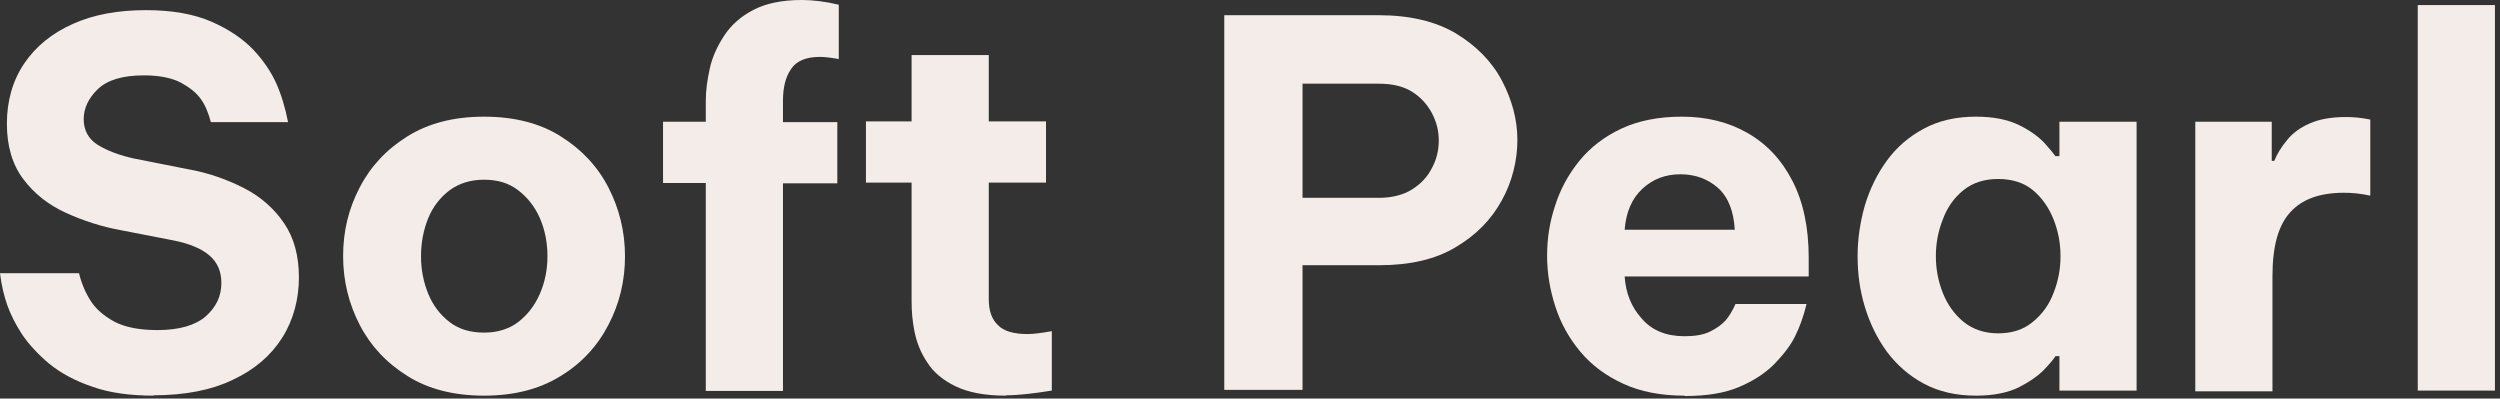 <?xml version="1.0" encoding="utf-8"?>
<svg xmlns="http://www.w3.org/2000/svg" fill="none" height="100%" overflow="visible" preserveAspectRatio="none" style="display: block;" viewBox="0 0 69 11" width="100%">
<rect x="0" y="0" width="69" height="11" fill="#333333" stroke="none"/>
<g id="Group">
<path d="M4.25 10.92C3.58 10.92 3.01 10.84 2.54 10.67C2.07 10.51 1.68 10.3 1.36 10.04C1.05 9.78 0.8 9.51 0.61 9.23C0.42 8.94 0.29 8.67 0.2 8.42C0.11 8.16 0.04 7.87 0 7.54H2.18C2.26 7.86 2.38 8.12 2.52 8.33C2.66 8.54 2.87 8.72 3.16 8.88C3.45 9.03 3.84 9.11 4.34 9.11C4.95 9.11 5.39 8.98 5.68 8.73C5.97 8.47 6.11 8.17 6.11 7.81C6.11 7.49 6 7.24 5.78 7.05C5.56 6.86 5.22 6.72 4.76 6.63L3.37 6.36C2.81 6.26 2.29 6.09 1.81 5.87C1.33 5.65 0.94 5.34 0.64 4.94C0.34 4.54 0.19 4.03 0.19 3.41C0.19 2.79 0.35 2.22 0.67 1.75C0.99 1.28 1.43 0.92 2.01 0.66C2.59 0.4 3.26 0.28 4.03 0.28C4.76 0.28 5.36 0.39 5.84 0.6C6.32 0.81 6.7 1.07 6.99 1.37C7.27 1.67 7.48 1.98 7.62 2.29C7.76 2.6 7.87 2.96 7.95 3.37H5.82C5.75 3.11 5.66 2.89 5.54 2.73C5.42 2.56 5.23 2.41 4.99 2.28C4.74 2.15 4.4 2.08 3.97 2.08C3.38 2.08 2.96 2.21 2.7 2.46C2.44 2.71 2.31 2.99 2.31 3.29C2.31 3.59 2.44 3.84 2.7 4C2.96 4.16 3.3 4.29 3.72 4.38L5.19 4.67C5.75 4.77 6.26 4.95 6.73 5.19C7.2 5.43 7.57 5.76 7.84 6.16C8.12 6.57 8.25 7.07 8.25 7.66C8.25 8.25 8.1 8.83 7.79 9.32C7.48 9.81 7.03 10.2 6.43 10.48C5.83 10.77 5.1 10.91 4.23 10.91L4.25 10.92Z" fill="#F3ECE9" id="Vector"/>
<path d="M13.36 10.92C12.53 10.92 11.82 10.74 11.25 10.38C10.67 10.02 10.23 9.55 9.93 8.97C9.63 8.39 9.47 7.76 9.47 7.07C9.47 6.38 9.62 5.76 9.93 5.17C10.23 4.59 10.67 4.12 11.25 3.76C11.83 3.4 12.53 3.22 13.36 3.22C14.19 3.22 14.9 3.4 15.47 3.76C16.05 4.12 16.49 4.59 16.79 5.17C17.09 5.75 17.25 6.39 17.25 7.07C17.25 7.75 17.1 8.38 16.79 8.97C16.49 9.55 16.05 10.03 15.47 10.38C14.89 10.74 14.19 10.92 13.36 10.92ZM13.36 9.18C13.73 9.18 14.05 9.08 14.3 8.89C14.56 8.69 14.76 8.43 14.9 8.11C15.04 7.79 15.11 7.44 15.11 7.07C15.11 6.7 15.04 6.34 14.9 6.02C14.76 5.7 14.56 5.45 14.3 5.25C14.04 5.05 13.73 4.96 13.36 4.96C12.99 4.96 12.67 5.06 12.41 5.25C12.15 5.45 11.95 5.7 11.82 6.02C11.69 6.34 11.62 6.69 11.62 7.07C11.62 7.45 11.69 7.79 11.82 8.11C11.95 8.43 12.15 8.69 12.41 8.89C12.67 9.09 12.99 9.18 13.36 9.18Z" fill="#F3ECE9" id="Vector_2"/>
<path d="M19.48 10.78V5.05H18.3V3.36H19.48V2.77C19.48 2.5 19.52 2.21 19.59 1.89C19.66 1.57 19.8 1.27 19.99 0.98C20.18 0.69 20.45 0.45 20.8 0.27C21.15 0.09 21.59 0 22.13 0C22.43 0 22.77 0.04 23.15 0.13V1.63C22.93 1.59 22.75 1.57 22.63 1.57C22.25 1.57 21.98 1.68 21.83 1.91C21.68 2.13 21.61 2.42 21.61 2.78V3.37H23.11V5.06H21.61V10.79H19.48V10.78Z" fill="#F3ECE9" id="Vector_3"/>
<path d="M27.76 10.92C27.18 10.92 26.72 10.83 26.37 10.66C26.02 10.49 25.76 10.27 25.59 10C25.41 9.73 25.3 9.45 25.24 9.15C25.18 8.85 25.16 8.58 25.16 8.32V5.04H23.9V3.35H25.16V1.52H27.29V3.35H28.87V5.04H27.29V8.26C27.29 8.57 27.37 8.81 27.54 8.97C27.7 9.14 27.98 9.22 28.36 9.22C28.53 9.22 28.75 9.19 29.03 9.14V10.78C28.53 10.86 28.11 10.91 27.77 10.91L27.76 10.92Z" fill="#F3ECE9" id="Vector_4"/>
<path d="M33.79 10.78V0.42H38.06C38.91 0.42 39.62 0.59 40.18 0.92C40.74 1.26 41.17 1.69 41.45 2.22C41.73 2.75 41.88 3.3 41.88 3.86C41.88 4.42 41.74 5.01 41.45 5.53C41.16 6.06 40.74 6.49 40.18 6.82C39.62 7.16 38.91 7.32 38.06 7.32H35.95V10.76H33.79V10.78ZM38.06 2.31H35.95V5.46H38.06C38.42 5.46 38.73 5.38 38.97 5.23C39.21 5.08 39.4 4.88 39.52 4.64C39.65 4.4 39.71 4.15 39.71 3.88C39.71 3.61 39.65 3.37 39.52 3.12C39.39 2.88 39.21 2.68 38.97 2.53C38.73 2.38 38.42 2.31 38.06 2.31Z" fill="#F3ECE9" id="Vector_5"/>
<path d="M46.49 10.92C45.84 10.92 45.27 10.81 44.8 10.59C44.32 10.37 43.93 10.08 43.62 9.71C43.31 9.34 43.08 8.93 42.93 8.47C42.78 8.01 42.7 7.54 42.7 7.06C42.7 6.58 42.77 6.13 42.92 5.68C43.06 5.23 43.29 4.81 43.59 4.44C43.89 4.07 44.28 3.77 44.75 3.55C45.22 3.33 45.78 3.22 46.42 3.22C47.1 3.22 47.71 3.37 48.23 3.67C48.76 3.97 49.17 4.41 49.47 4.99C49.77 5.57 49.92 6.28 49.92 7.11V7.63H44.84C44.87 8.08 45.02 8.47 45.31 8.79C45.59 9.12 45.99 9.28 46.49 9.28C46.78 9.28 47.02 9.24 47.2 9.15C47.38 9.06 47.52 8.96 47.63 8.84C47.73 8.72 47.82 8.57 47.9 8.39H49.86C49.78 8.73 49.67 9.03 49.54 9.29C49.41 9.55 49.22 9.79 48.97 10.05C48.72 10.3 48.4 10.51 48 10.68C47.6 10.85 47.1 10.93 46.5 10.93L46.49 10.92ZM44.84 6.34H47.88C47.85 5.83 47.7 5.44 47.42 5.19C47.14 4.94 46.79 4.81 46.38 4.81C45.97 4.81 45.62 4.94 45.33 5.21C45.04 5.48 44.88 5.85 44.84 6.34Z" fill="#F3ECE9" id="Vector_6"/>
<path d="M54.54 3.22C55.02 3.22 55.41 3.3 55.72 3.45C56.03 3.6 56.26 3.77 56.43 3.95C56.59 4.13 56.69 4.25 56.73 4.31H56.84V3.36H58.97V10.78H56.84V9.83H56.73C56.69 9.9 56.59 10.02 56.43 10.19C56.27 10.36 56.03 10.53 55.72 10.69C55.41 10.84 55.02 10.92 54.54 10.92C53.99 10.92 53.51 10.81 53.1 10.59C52.69 10.37 52.36 10.08 52.08 9.71C51.81 9.34 51.61 8.93 51.47 8.47C51.33 8.01 51.27 7.55 51.27 7.07C51.27 6.59 51.34 6.13 51.47 5.67C51.61 5.21 51.81 4.8 52.08 4.43C52.35 4.06 52.69 3.77 53.1 3.55C53.51 3.33 53.98 3.22 54.54 3.22ZM55.15 4.94C54.77 4.94 54.45 5.04 54.19 5.25C53.93 5.46 53.74 5.73 53.62 6.06C53.49 6.39 53.43 6.72 53.43 7.07C53.43 7.42 53.49 7.75 53.62 8.08C53.75 8.41 53.94 8.67 54.19 8.88C54.45 9.09 54.77 9.2 55.15 9.2C55.53 9.2 55.85 9.1 56.11 8.88C56.37 8.67 56.56 8.4 56.68 8.08C56.81 7.75 56.87 7.42 56.87 7.07C56.87 6.72 56.81 6.39 56.68 6.06C56.55 5.73 56.36 5.46 56.11 5.25C55.86 5.04 55.53 4.94 55.15 4.94Z" fill="#F3ECE9" id="Vector_7"/>
<path d="M60.59 10.78V3.36H62.7V4.44H62.77C62.85 4.24 62.97 4.05 63.12 3.87C63.27 3.68 63.47 3.53 63.74 3.41C64.01 3.29 64.34 3.23 64.75 3.23C64.96 3.23 65.18 3.25 65.42 3.3V5.4C65.15 5.34 64.91 5.32 64.69 5.32C64.03 5.32 63.53 5.5 63.21 5.86C62.88 6.22 62.72 6.8 62.72 7.62V10.8H60.59V10.78Z" fill="#F3ECE9" id="Vector_8"/>
<path d="M66.73 10.78V0.14H68.86V10.78H66.73Z" fill="#F3ECE9" id="Vector_9"/>
</g>
</svg>